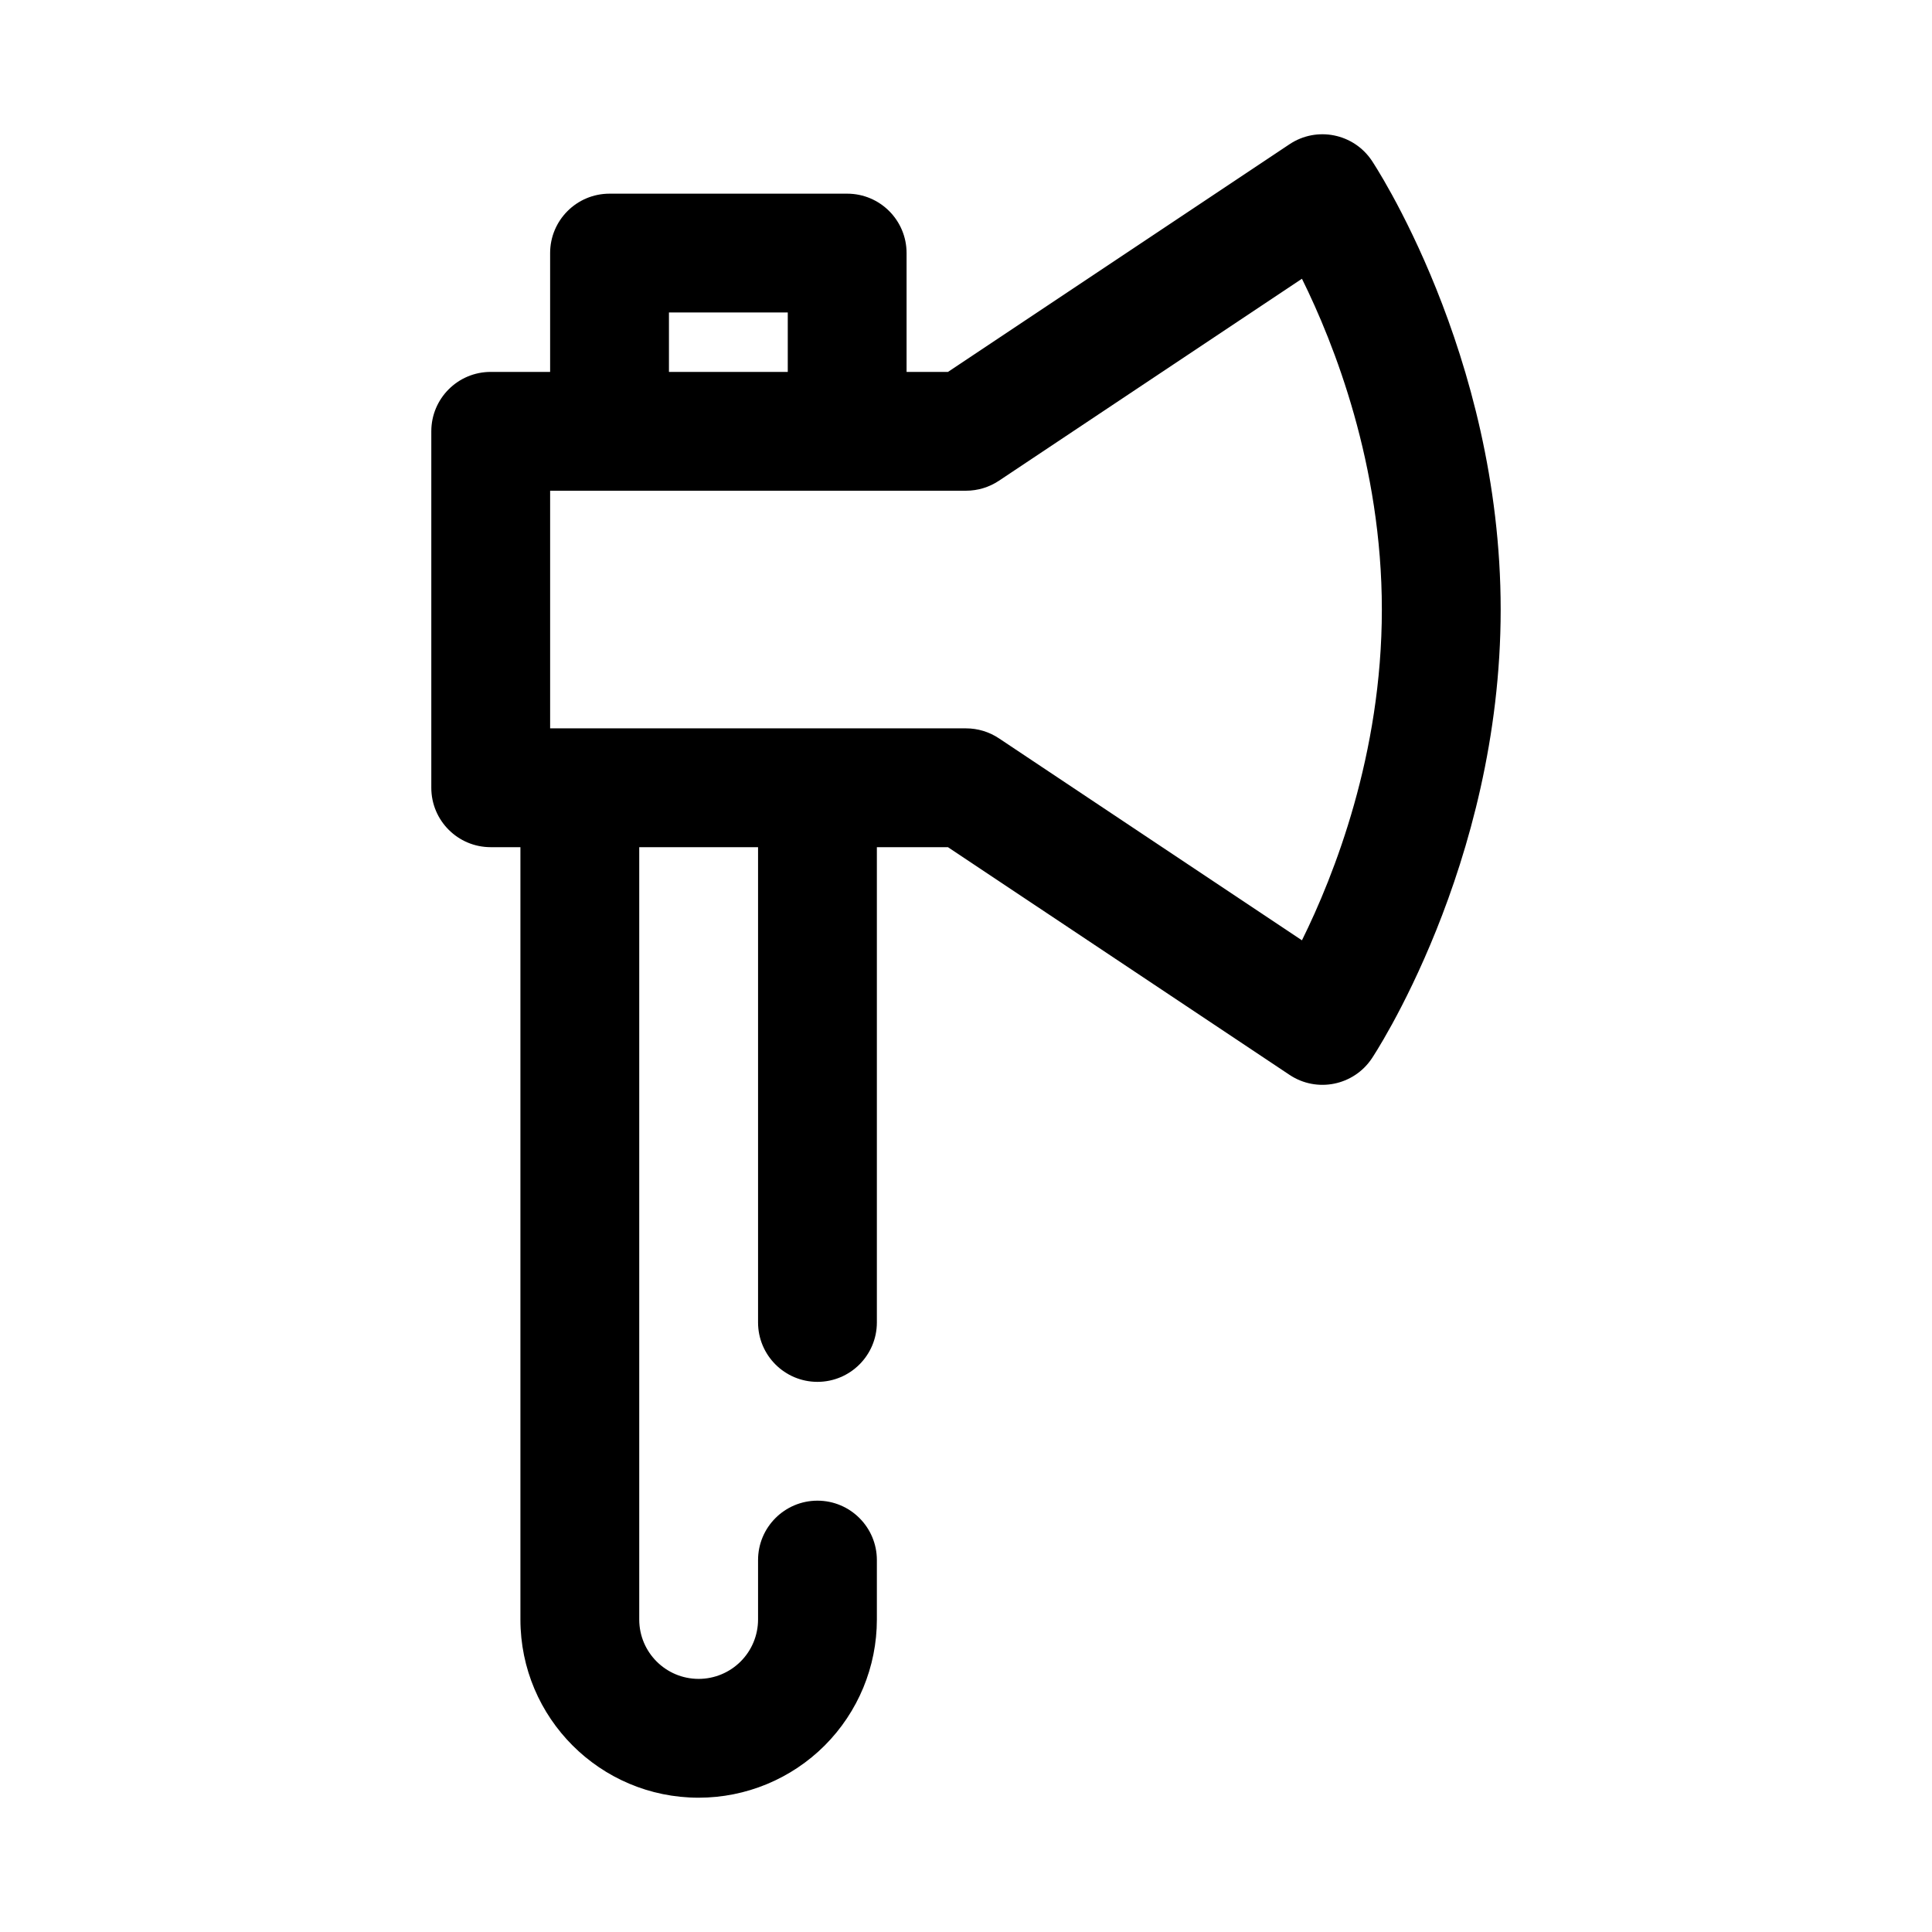 <?xml version="1.0" encoding="UTF-8"?>
<!-- Uploaded to: SVG Find, www.svgrepo.com, Generator: SVG Find Mixer Tools -->
<svg fill="#000000" width="800px" height="800px" version="1.1" viewBox="144 144 512 512" xmlns="http://www.w3.org/2000/svg">
 <path d="m376.38 368.51v125.95c0 8.691-7.055 15.746-15.746 15.746-8.688 0-15.742-7.055-15.742-15.746v-125.95h-31.488v204.67c0 8.699 7.047 15.742 15.742 15.742 4.176 0 8.18-1.66 11.133-4.613 2.953-2.949 4.613-6.957 4.613-11.129v-15.746c0-8.688 7.055-15.742 15.742-15.742 8.691 0 15.746 7.055 15.746 15.742v15.746c0 12.523-4.977 24.535-13.832 33.402-8.863 8.855-20.875 13.828-33.402 13.828-26.086 0-47.23-21.145-47.23-47.23v-204.67h-7.871c-8.699 0-15.746-7.047-15.746-15.746v-94.465c0-8.699 7.047-15.742 15.746-15.742h15.742v-31.488c0-8.699 7.047-15.746 15.746-15.746h62.977c8.699 0 15.742 7.047 15.742 15.746v31.488h10.973l90.508-60.332c7.234-4.824 17-2.863 21.828 4.371 0 0 34.133 50.945 34.133 118.94 0 67.988-34.133 118.94-34.133 118.94-4.828 7.234-14.594 9.195-21.828 4.367l-90.508-60.328zm112.65-150.64-80.301 53.531c-2.582 1.723-5.621 2.644-8.73 2.644h-110.21v62.977h110.21c3.109 0 6.148 0.918 8.73 2.644l80.301 53.527c8.551-17.277 21.176-49.309 21.176-87.66 0-38.352-12.625-70.383-21.176-87.664zm-167.75 8.941v15.746h31.488v-15.746z" fill-rule="evenodd"/>
</svg>